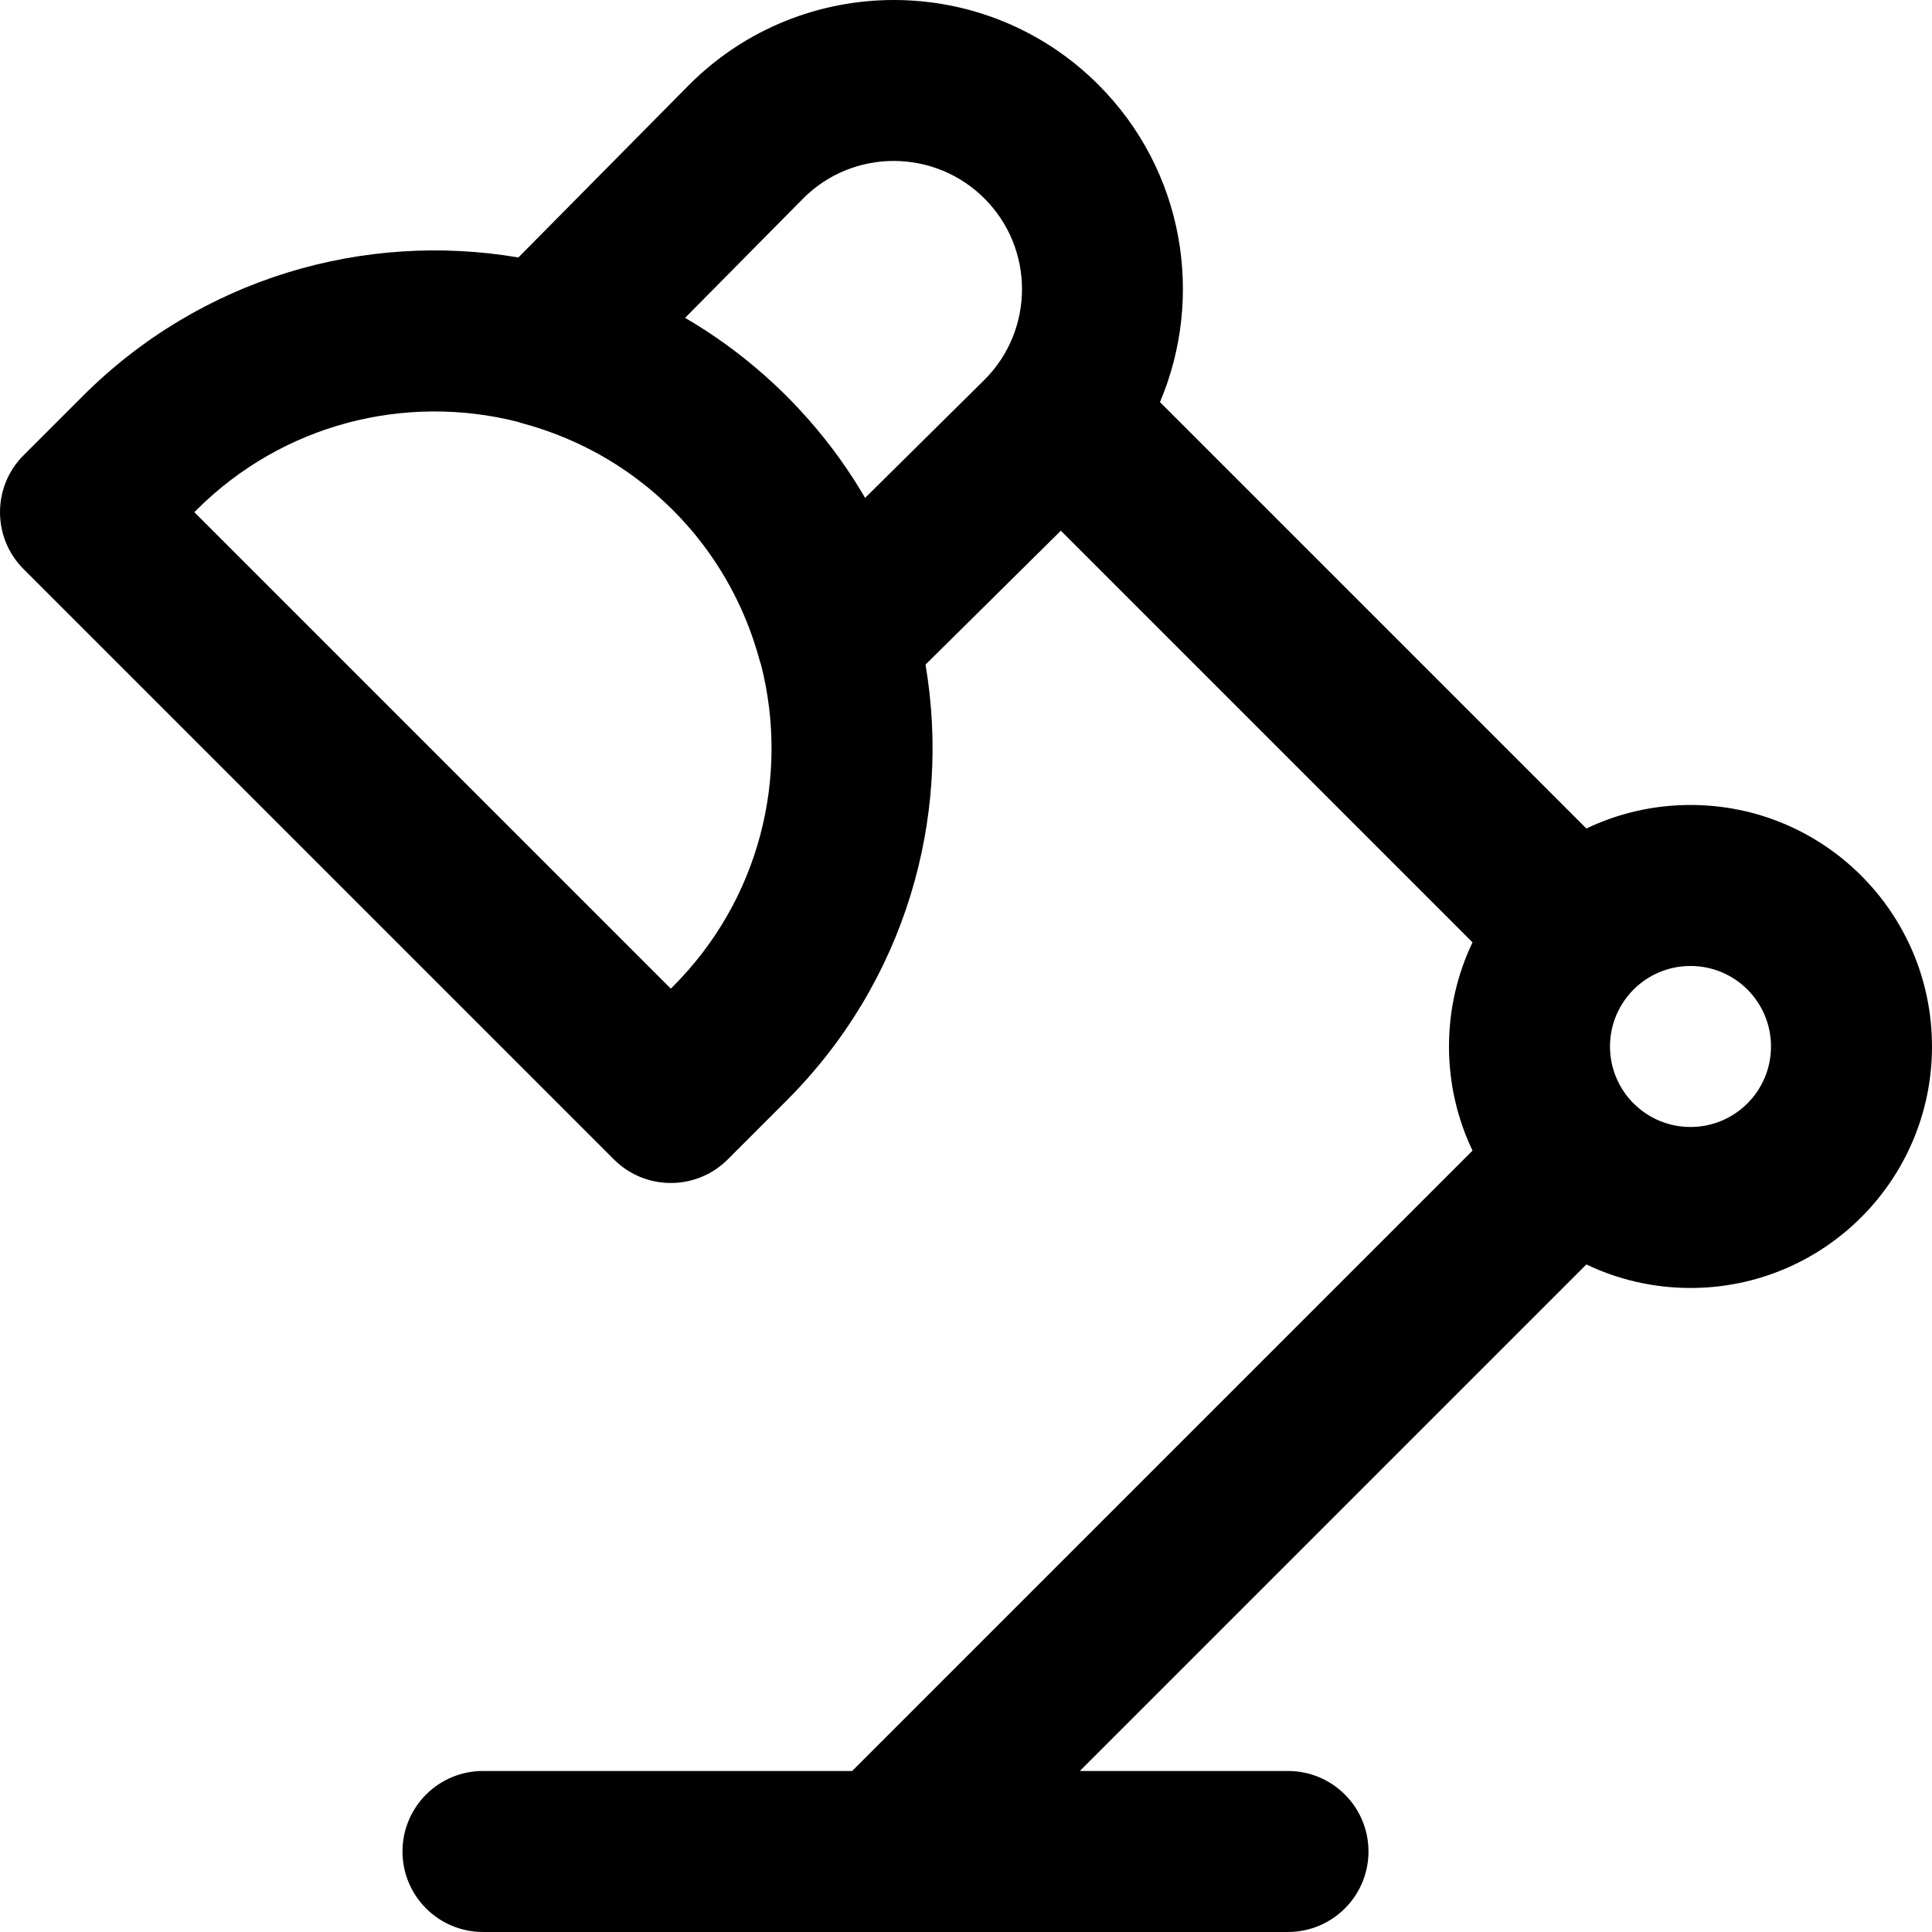 <?xml version="1.0" encoding="iso-8859-1"?>
<!-- Uploaded to: SVG Repo, www.svgrepo.com, Generator: SVG Repo Mixer Tools -->
<svg fill="#000000" height="800px" width="800px" version="1.1" id="Layer_1" xmlns="http://www.w3.org/2000/svg" xmlns:xlink="http://www.w3.org/1999/xlink" 
	 viewBox="0 0 511.996 511.996" xml:space="preserve">
<g>
	<g>
		<path d="M447.995,213.325c-9.882,0-19.238,2.241-27.592,6.238L307.401,106.561c11.837-27.928,6.392-61.392-16.336-84.12
			c-29.919-29.919-78.45-29.919-108.392-0.007L137.38,68.23c-40.722-6.911-84.063,5.348-115.494,36.779L6.249,120.646
			c-8.331,8.331-8.331,21.839,0,30.17l156.437,156.437c8.331,8.331,21.839,8.331,30.17,0l15.637-15.637
			c31.431-31.431,43.689-74.771,36.779-115.493l35.866-35.484l109.094,109.094c-3.997,8.354-6.238,17.71-6.238,27.592
			s2.241,19.238,6.238,27.592L225.825,469.325h-97.83c-11.782,0-21.333,9.551-21.333,21.333s9.551,21.333,21.333,21.333h106.573
			c0.06,0,0.119,0,0.179,0h106.581c11.782,0,21.333-9.551,21.333-21.333s-9.551-21.333-21.333-21.333h-55.164l134.238-134.238
			c8.354,3.997,17.71,6.238,27.592,6.238c35.355,0,64-28.645,64-64S483.35,213.325,447.995,213.325z M178.324,261.446l-0.552,0.552
			L51.504,135.731l0.552-0.552c23.056-23.056,55.579-30.853,85.052-23.419c0.499,0.175,1.008,0.336,1.53,0.477
			c10.237,2.778,19.829,7.292,28.417,13.409c0.06,0.043,0.121,0.083,0.181,0.126c0.576,0.412,1.143,0.839,1.709,1.266
			c0.568,0.43,1.133,0.866,1.693,1.311c0.386,0.306,0.776,0.605,1.157,0.917c0.939,0.772,1.864,1.57,2.779,2.386
			c0.289,0.258,0.575,0.519,0.862,0.781c0.94,0.861,1.871,1.737,2.783,2.645c0.031,0.031,0.063,0.06,0.094,0.091
			c0.049,0.049,0.096,0.1,0.145,0.15c0.886,0.89,1.741,1.799,2.582,2.716c0.279,0.305,0.557,0.609,0.831,0.917
			c0.8,0.897,1.582,1.803,2.339,2.724c0.346,0.422,0.678,0.853,1.016,1.281c0.406,0.512,0.805,1.027,1.197,1.546
			c6.851,9.081,11.856,19.346,14.845,30.363c0.14,0.517,0.299,1.022,0.472,1.516C209.179,205.858,201.383,238.387,178.324,261.446z
			 M214.517,111.456c-0.115-0.132-0.232-0.263-0.348-0.395c-0.772-0.874-1.558-1.741-2.357-2.6c-0.167-0.18-0.332-0.361-0.501-0.54
			c-0.923-0.981-1.858-1.954-2.817-2.913c-0.955-0.955-1.925-1.887-2.901-2.807c-0.206-0.194-0.414-0.383-0.621-0.575
			c-0.822-0.764-1.65-1.516-2.487-2.255c-0.165-0.146-0.331-0.292-0.497-0.437c-6.431-5.628-13.276-10.529-20.431-14.698
			l31.361-31.711c13.189-13.175,34.717-13.175,47.976,0.084c13.258,13.258,13.258,34.78,0,48.038l-31.631,31.294
			C225.083,124.767,220.166,117.903,214.517,111.456z M447.995,298.658c-5.876,0-11.192-2.372-15.048-6.209
			c-0.013-0.013-0.023-0.027-0.036-0.04s-0.027-0.023-0.04-0.036c-3.837-3.856-6.209-9.172-6.209-15.048
			c0-5.865,2.364-11.171,6.188-15.026c0.02-0.02,0.042-0.036,0.063-0.057s0.037-0.042,0.057-0.063
			c3.855-3.824,9.161-6.188,15.026-6.188c11.791,0,21.333,9.542,21.333,21.333S459.786,298.658,447.995,298.658z"/>
	</g>
</g>
</svg>